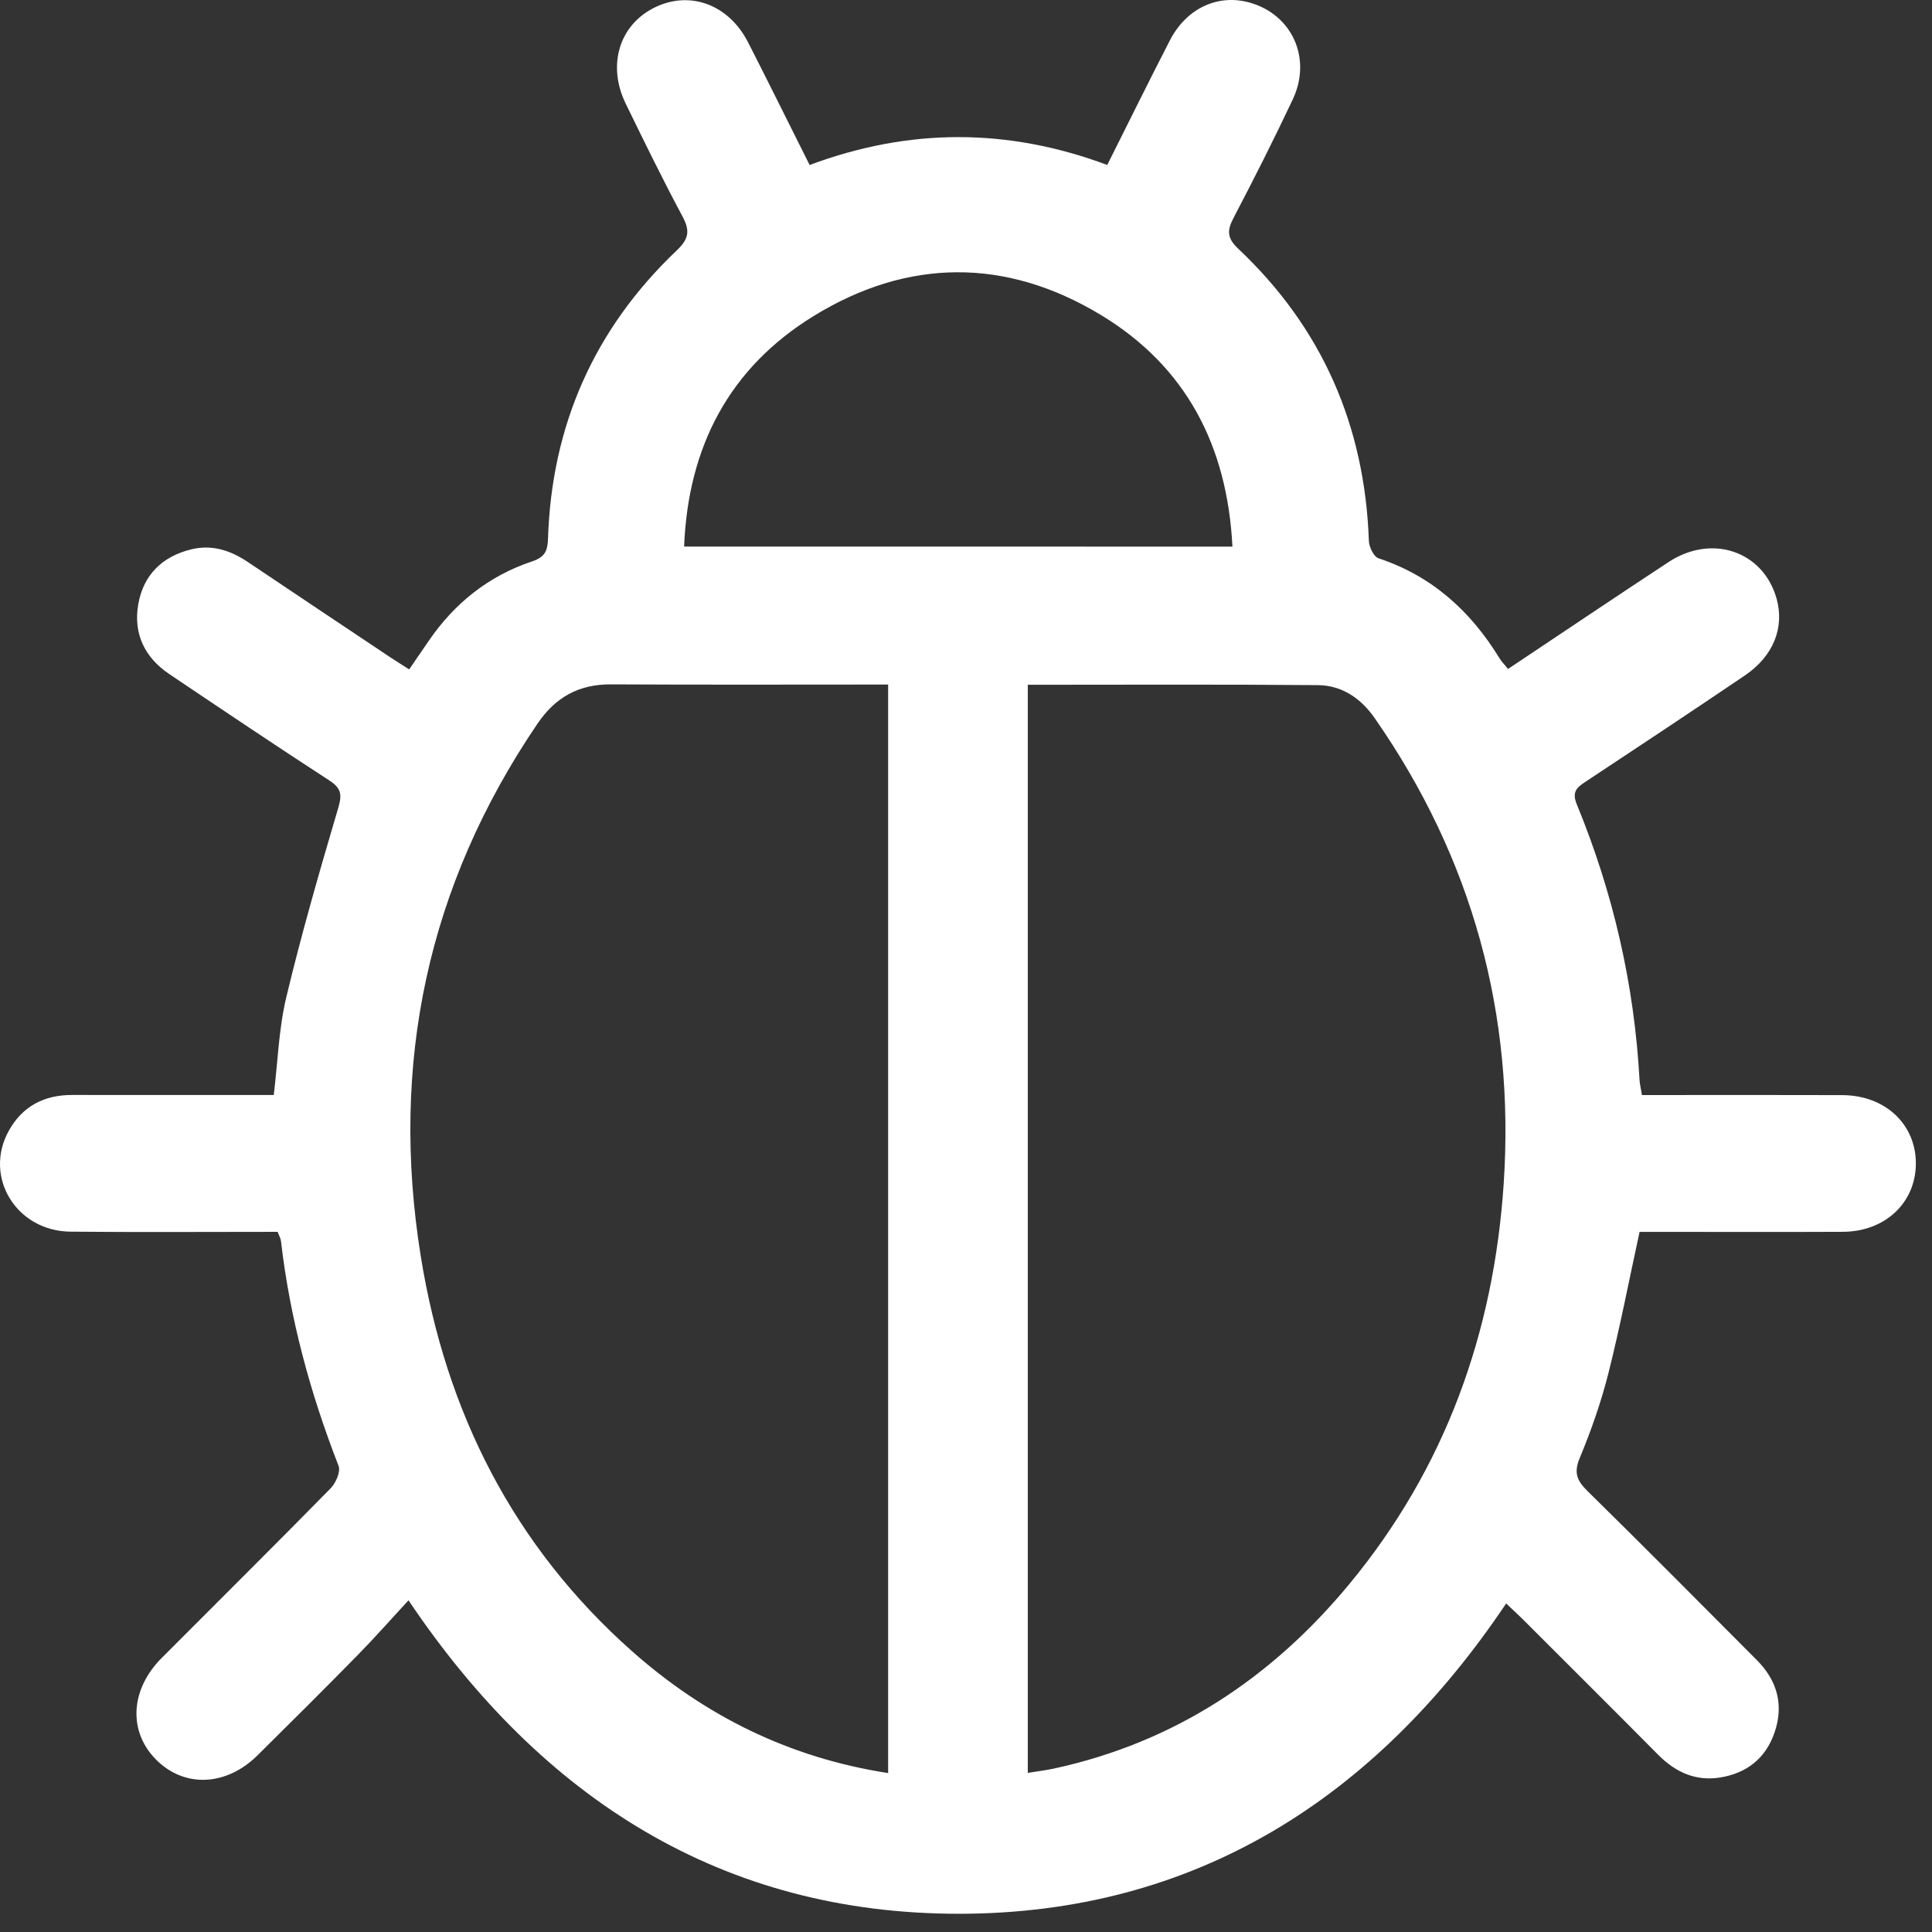 <svg width="53" height="53" viewBox="0 0 53 53" fill="none" xmlns="http://www.w3.org/2000/svg">
<rect x="0" y="0" width="53" height="53" fill="#333333" stroke="none"/>
<path d="M41.37 18.351C42.848 17.366 44.304 16.384 45.773 15.419C46.961 14.638 48.367 15.12 48.735 16.416C48.961 17.213 48.65 18.001 47.862 18.533C46.422 19.507 44.973 20.469 43.523 21.427C43.279 21.589 43.105 21.699 43.256 22.066C44.253 24.487 44.833 27.008 44.977 29.625C44.983 29.741 45.013 29.855 45.044 30.04C45.256 30.04 45.463 30.04 45.67 30.04C47.293 30.04 48.915 30.036 50.538 30.042C51.721 30.046 52.568 30.848 52.557 31.936C52.546 33 51.71 33.786 50.558 33.792C48.896 33.8 47.234 33.794 45.573 33.794C45.361 33.794 45.151 33.794 44.978 33.794C44.688 35.126 44.442 36.408 44.123 37.671C43.923 38.463 43.65 39.243 43.336 39.997C43.168 40.401 43.26 40.618 43.544 40.898C45.105 42.433 46.648 43.987 48.193 45.539C48.752 46.099 48.941 46.767 48.681 47.526C48.438 48.238 47.914 48.647 47.18 48.763C46.513 48.867 45.962 48.615 45.491 48.141C44.252 46.892 43.005 45.651 41.76 44.407C41.624 44.272 41.481 44.143 41.318 43.987C37.723 49.346 32.768 52.498 26.306 52.5C19.844 52.502 14.881 49.368 11.206 43.901C10.726 44.421 10.277 44.93 9.803 45.413C8.899 46.334 7.984 47.244 7.067 48.151C6.212 48.998 5.077 49.05 4.301 48.291C3.513 47.518 3.563 46.358 4.434 45.484C5.979 43.933 7.536 42.393 9.069 40.83C9.212 40.685 9.349 40.371 9.288 40.213C8.512 38.22 7.954 36.175 7.708 34.047C7.7 33.972 7.657 33.902 7.616 33.793C5.723 33.793 3.83 33.806 1.936 33.788C0.448 33.774 -0.457 32.29 0.238 31.026C0.611 30.349 1.208 30.037 1.978 30.038C3.601 30.041 5.223 30.039 6.846 30.039C7.06 30.039 7.273 30.039 7.51 30.039C7.622 29.117 7.648 28.21 7.856 27.347C8.273 25.606 8.771 23.884 9.278 22.166C9.386 21.803 9.365 21.625 9.039 21.413C7.564 20.456 6.105 19.474 4.646 18.493C3.966 18.036 3.653 17.38 3.793 16.576C3.934 15.77 4.452 15.263 5.251 15.069C5.821 14.931 6.328 15.101 6.803 15.42C8.1 16.292 9.4 17.159 10.7 18.027C10.86 18.134 11.025 18.235 11.225 18.363C11.415 18.085 11.591 17.83 11.765 17.575C12.473 16.543 13.41 15.797 14.596 15.401C14.943 15.285 15.022 15.12 15.033 14.781C15.132 11.665 16.307 9.015 18.567 6.868C18.905 6.547 18.93 6.325 18.721 5.934C18.177 4.919 17.672 3.883 17.167 2.848C16.647 1.787 16.991 0.675 17.968 0.201C18.93 -0.266 19.99 0.123 20.52 1.158C21.087 2.267 21.637 3.384 22.21 4.526C24.944 3.507 27.639 3.506 30.375 4.525C30.957 3.365 31.514 2.232 32.093 1.108C32.548 0.224 33.414 -0.174 34.282 0.071C35.446 0.398 35.996 1.601 35.463 2.73C34.946 3.824 34.401 4.906 33.839 5.978C33.658 6.323 33.658 6.53 33.967 6.822C36.271 8.993 37.44 11.679 37.552 14.839C37.558 15.006 37.686 15.273 37.816 15.315C39.282 15.801 40.341 16.762 41.134 18.055C41.194 18.154 41.277 18.236 41.37 18.351ZM24.364 48.64C24.364 38.647 24.364 28.728 24.364 18.779C21.802 18.779 19.282 18.788 16.763 18.774C15.882 18.769 15.241 19.123 14.747 19.849C11.723 24.297 10.694 29.194 11.544 34.47C12.23 38.728 14.081 42.412 17.345 45.303C19.349 47.078 21.666 48.224 24.364 48.64ZM28.195 18.785C28.195 28.77 28.195 38.688 28.195 48.635C28.464 48.591 28.697 48.564 28.924 48.514C32.225 47.796 34.884 46.031 37.015 43.456C39.643 40.279 40.974 36.576 41.249 32.492C41.563 27.825 40.392 23.553 37.715 19.705C37.334 19.157 36.814 18.801 36.154 18.795C33.518 18.772 30.88 18.785 28.195 18.785ZM33.809 14.995C33.669 12.233 32.54 10.054 30.196 8.638C27.598 7.068 24.904 7.08 22.318 8.671C20.009 10.092 18.877 12.249 18.767 14.994C23.797 14.995 28.77 14.995 33.809 14.995Z" fill="white"/>
</svg>
